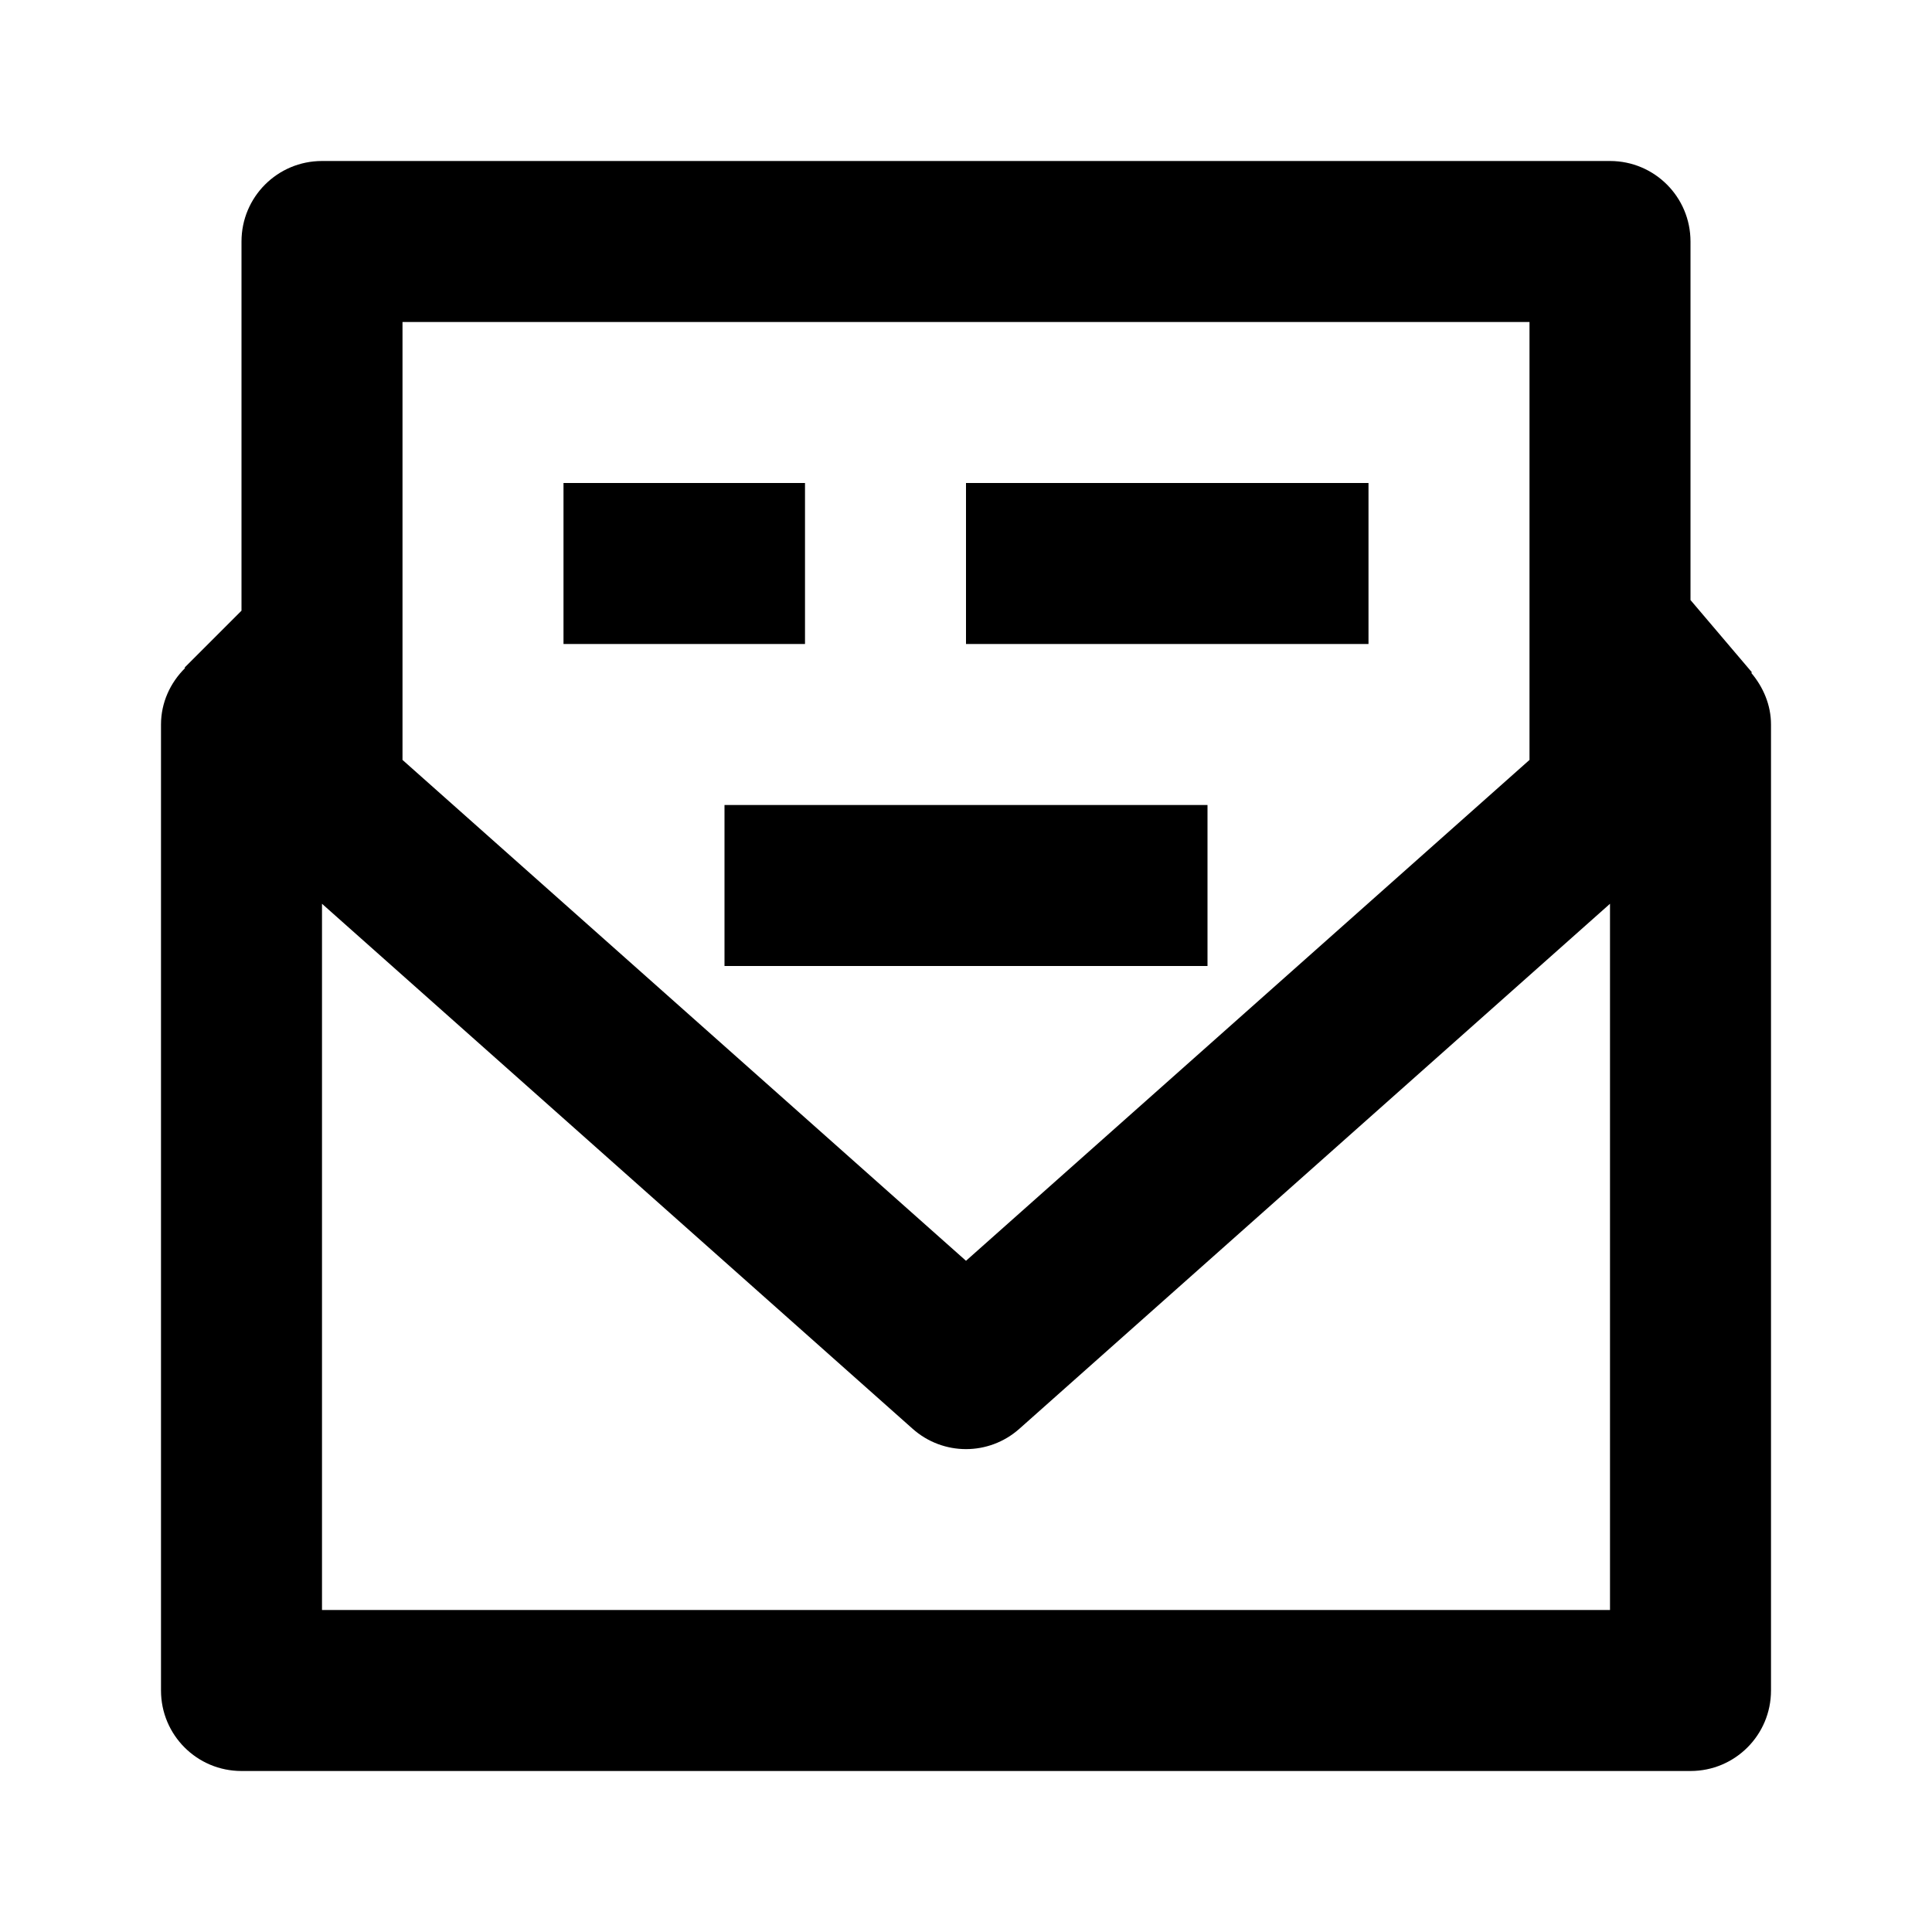 <svg xmlns="http://www.w3.org/2000/svg" width="24" height="24" viewBox="0 0 24 24"><path d="M21.755,8.359l0.008-0.007L21,7.454V3c0-0.553-0.447-1-1-1H4C3.447,2,3,2.447,3,3v4.586L2.293,8.293l0.006,0.006 C2.114,8.482,2,8.73,2,9v12c0,0.553,0.447,1,1,1h18c0.553,0,1-0.447,1-1V9C22,8.759,21.905,8.537,21.755,8.359z M19,4v5.44 l-7,6.222L5,9.44V4H19z M20,20H4v-8.773l7.336,6.521c0.379,0.338,0.949,0.338,1.328,0L20,11.227V20z"/><path d="M12 6H17V8H12zM7 6H10V8H7zM9 10H15V12H9z"/></svg>